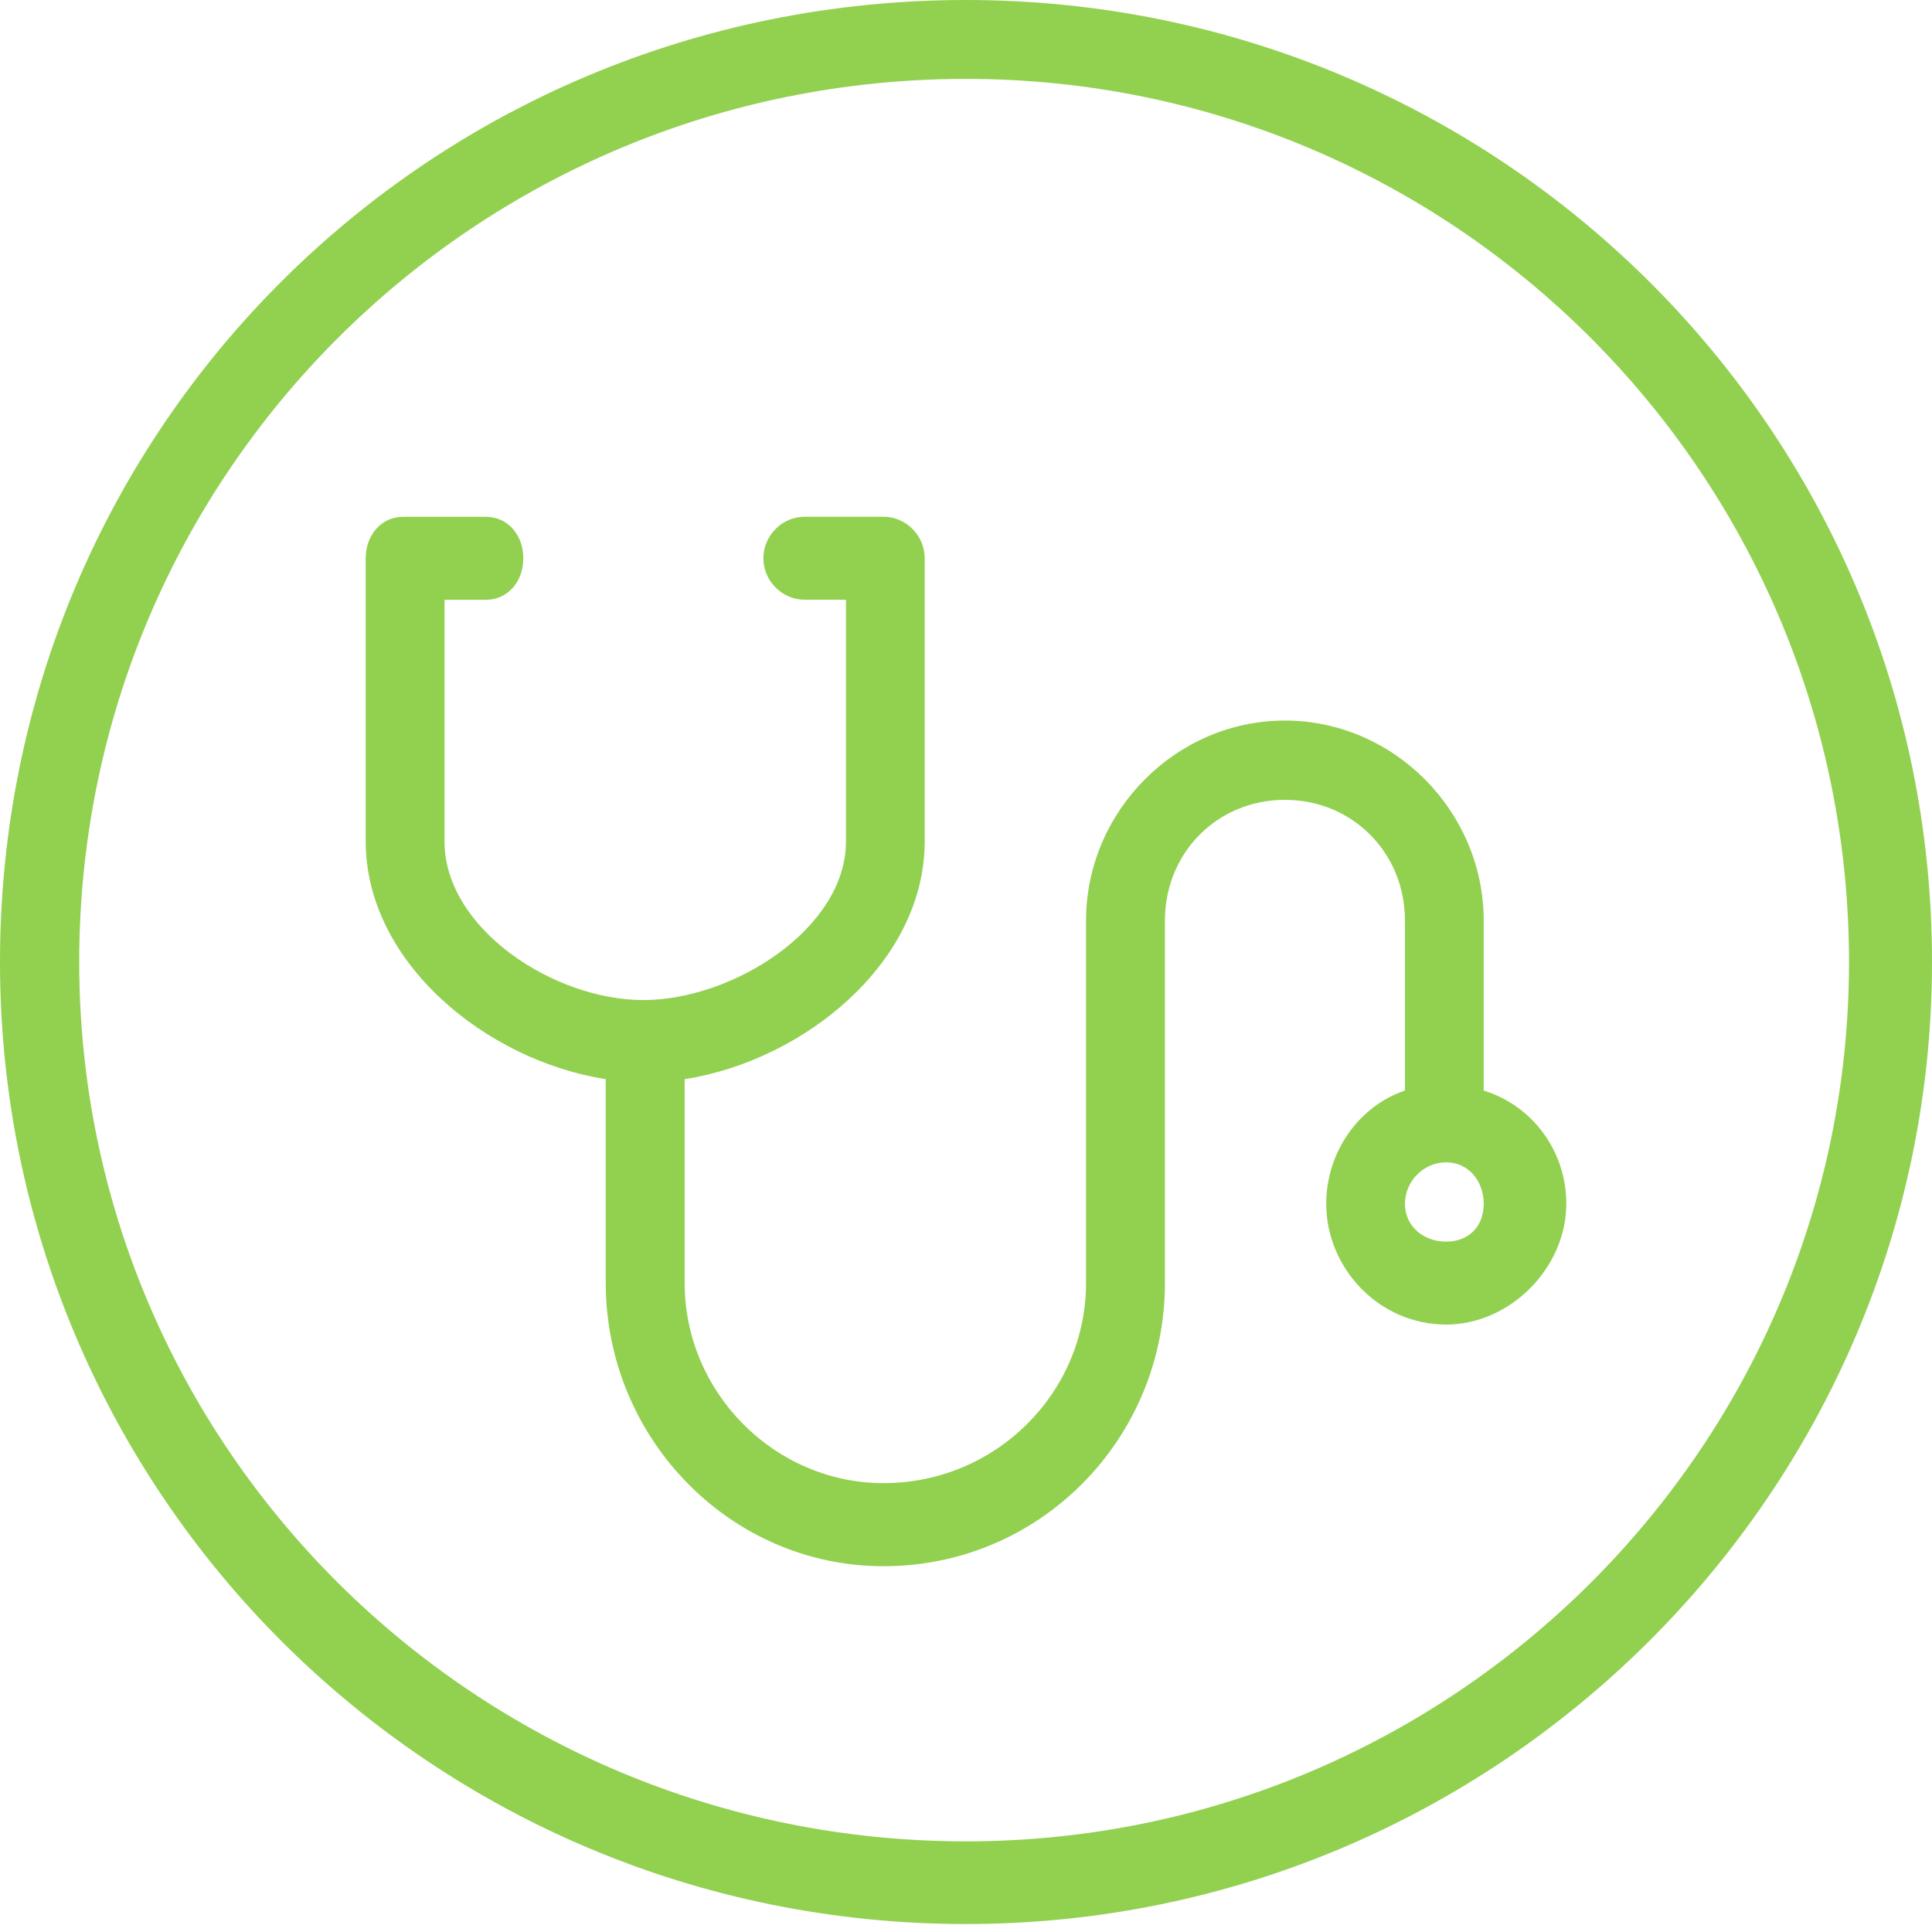 <svg xmlns="http://www.w3.org/2000/svg" width="24" height="24" viewBox="0 0 24 24">
    <g fill="none" fill-rule="evenodd">
        <g fill="#92D050">
            <g>
                <path d="M12 0c6.61 0 12 5.322 12 11.95 0 6.583-5.39 11.951-12 11.951-6.656 0-12-5.368-12-11.95C0 5.32 5.344 0 12 0zm0 .98C5.906.98.984 5.882.984 11.95c0 6.023 4.922 10.924 11.016 10.924 6.047 0 10.969-4.901 10.969-10.923C22.969 5.88 18.047.98 12 .98zM6.035 6.42c.28 0 .466.234.466.516 0 .281-.187.515-.466.515h-.513v3.002c0 1.078 1.351 1.97 2.47 1.97 1.118 0 2.517-.892 2.517-1.97V7.45h-.513c-.28 0-.513-.234-.513-.515 0-.282.233-.516.513-.516h.979c.28 0 .512.234.512.516v3.517c0 1.5-1.491 2.72-2.982 2.954v2.533c0 1.36 1.118 2.485 2.47 2.485 1.398 0 2.516-1.125 2.516-2.485v-4.502c0-1.36 1.119-2.486 2.47-2.486 1.352 0 2.47 1.126 2.47 2.486v2.11c.606.188 1.026.75 1.026 1.407 0 .797-.7 1.5-1.492 1.5-.838 0-1.49-.703-1.49-1.5 0-.657.419-1.22.978-1.407v-2.11c0-.845-.653-1.501-1.492-1.501-.838 0-1.49.656-1.49 1.5v4.503c0 1.922-1.539 3.517-3.496 3.517-1.911 0-3.45-1.595-3.45-3.517v-2.533c-1.49-.234-2.982-1.454-2.982-2.954V6.936c0-.282.187-.516.466-.516zm11.93 8.019c-.28 0-.512.234-.512.516 0 .281.233.469.512.469.28 0 .466-.188.466-.47 0-.28-.186-.515-.466-.515z" transform="translate(-1160 -229) translate(1160 229)"/>
            </g>
        </g>
    </g>
</svg>
